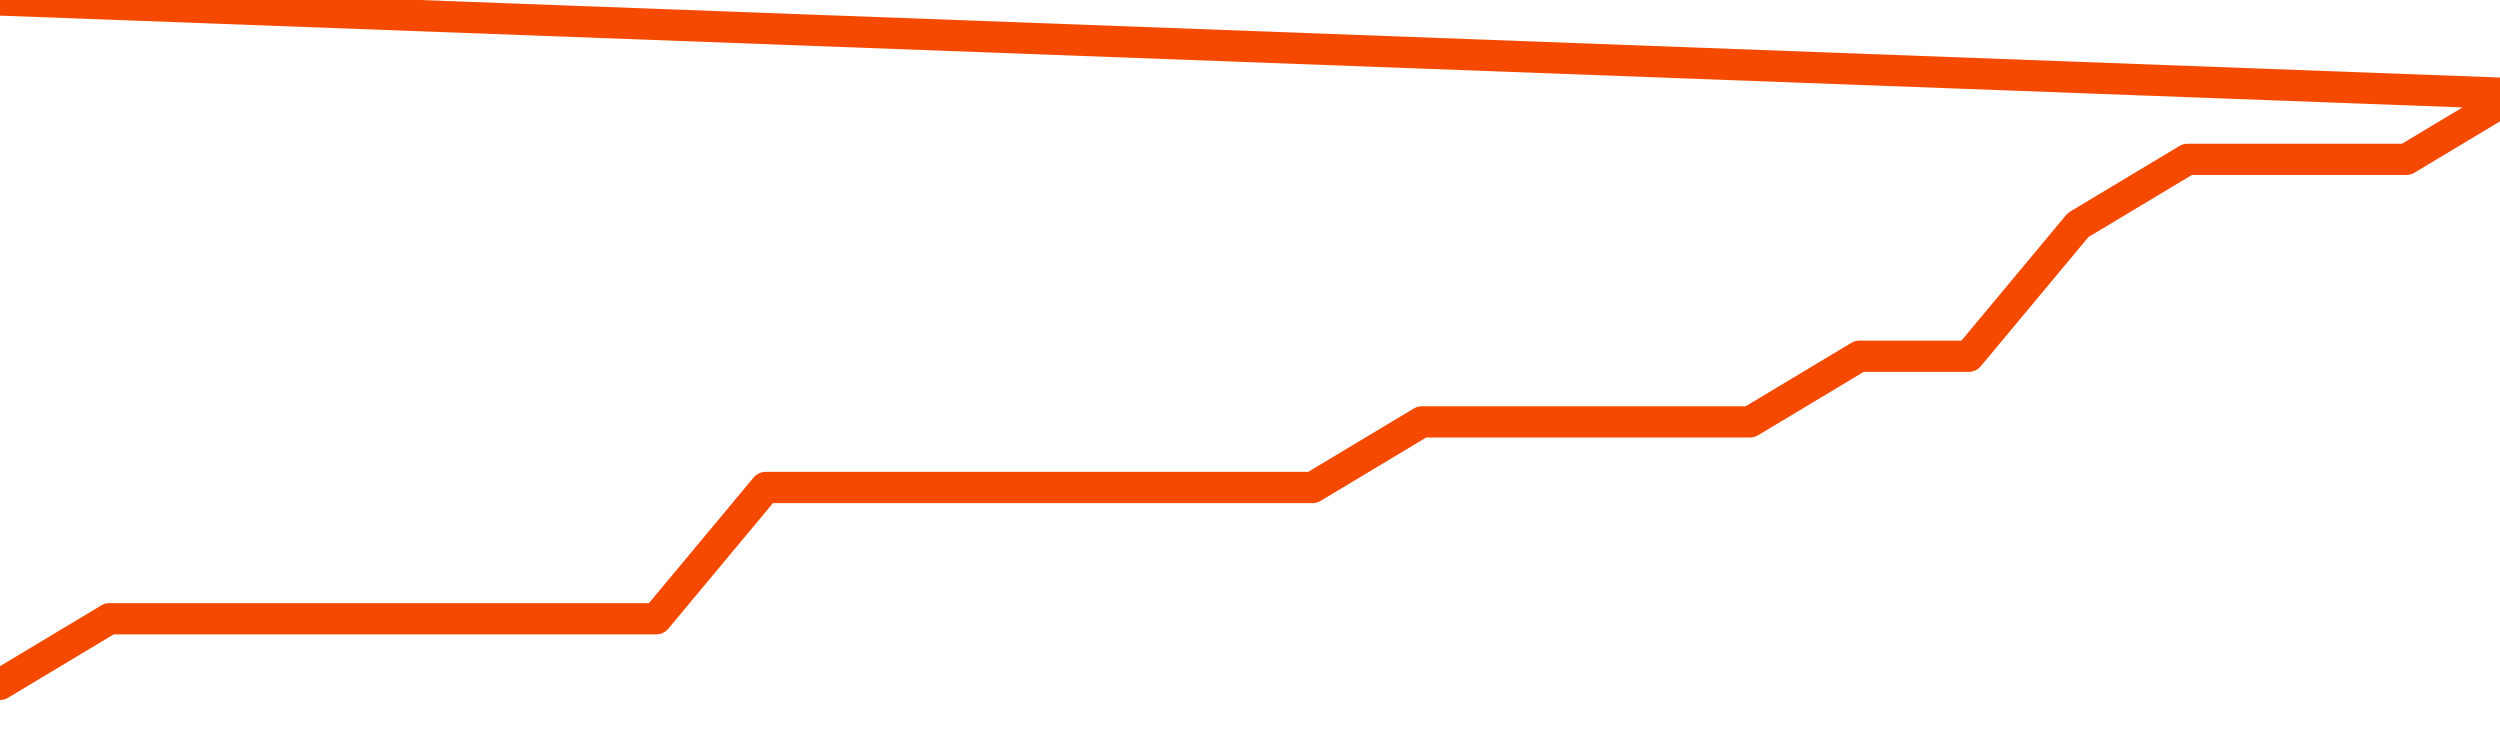       <svg
        version="1.1"
        xmlns="http://www.w3.org/2000/svg"
        width="80"
        height="24"
        viewBox="0 0 80 24">
        <path
          fill="url(#gradient)"
          fill-opacity="0.56"
          stroke="none"
          d="M 0,26 0.0,21.9 3.5,19.8 7.0,19.8 10.5,19.8 14.0,19.8 17.5,19.8 21.0,19.8 24.5,15.6 28.0,15.6 31.5,15.6 35.0,15.6 38.5,15.6 42.0,15.6 45.5,13.5 49.0,13.5 52.5,13.5 56.0,13.5 59.5,11.4 63.0,11.4 66.5,7.2 70.0,5.1 73.5,5.1 77.0,5.1 80.5,3.0 82,26 Z"
        />
        <path
          fill="none"
          stroke="#F64900"
          stroke-width="1"
          stroke-linejoin="round"
          stroke-linecap="round"
          d="M 0.0,21.9 3.5,19.8 7.0,19.8 10.5,19.8 14.0,19.8 17.5,19.8 21.0,19.8 24.5,15.6 28.0,15.6 31.5,15.6 35.0,15.6 38.5,15.6 42.0,15.6 45.5,13.5 49.0,13.5 52.5,13.5 56.0,13.5 59.5,11.4 63.0,11.4 66.5,7.2 70.0,5.1 73.5,5.1 77.0,5.1 80.5,3.0.join(' ') }"
        />
      </svg>
